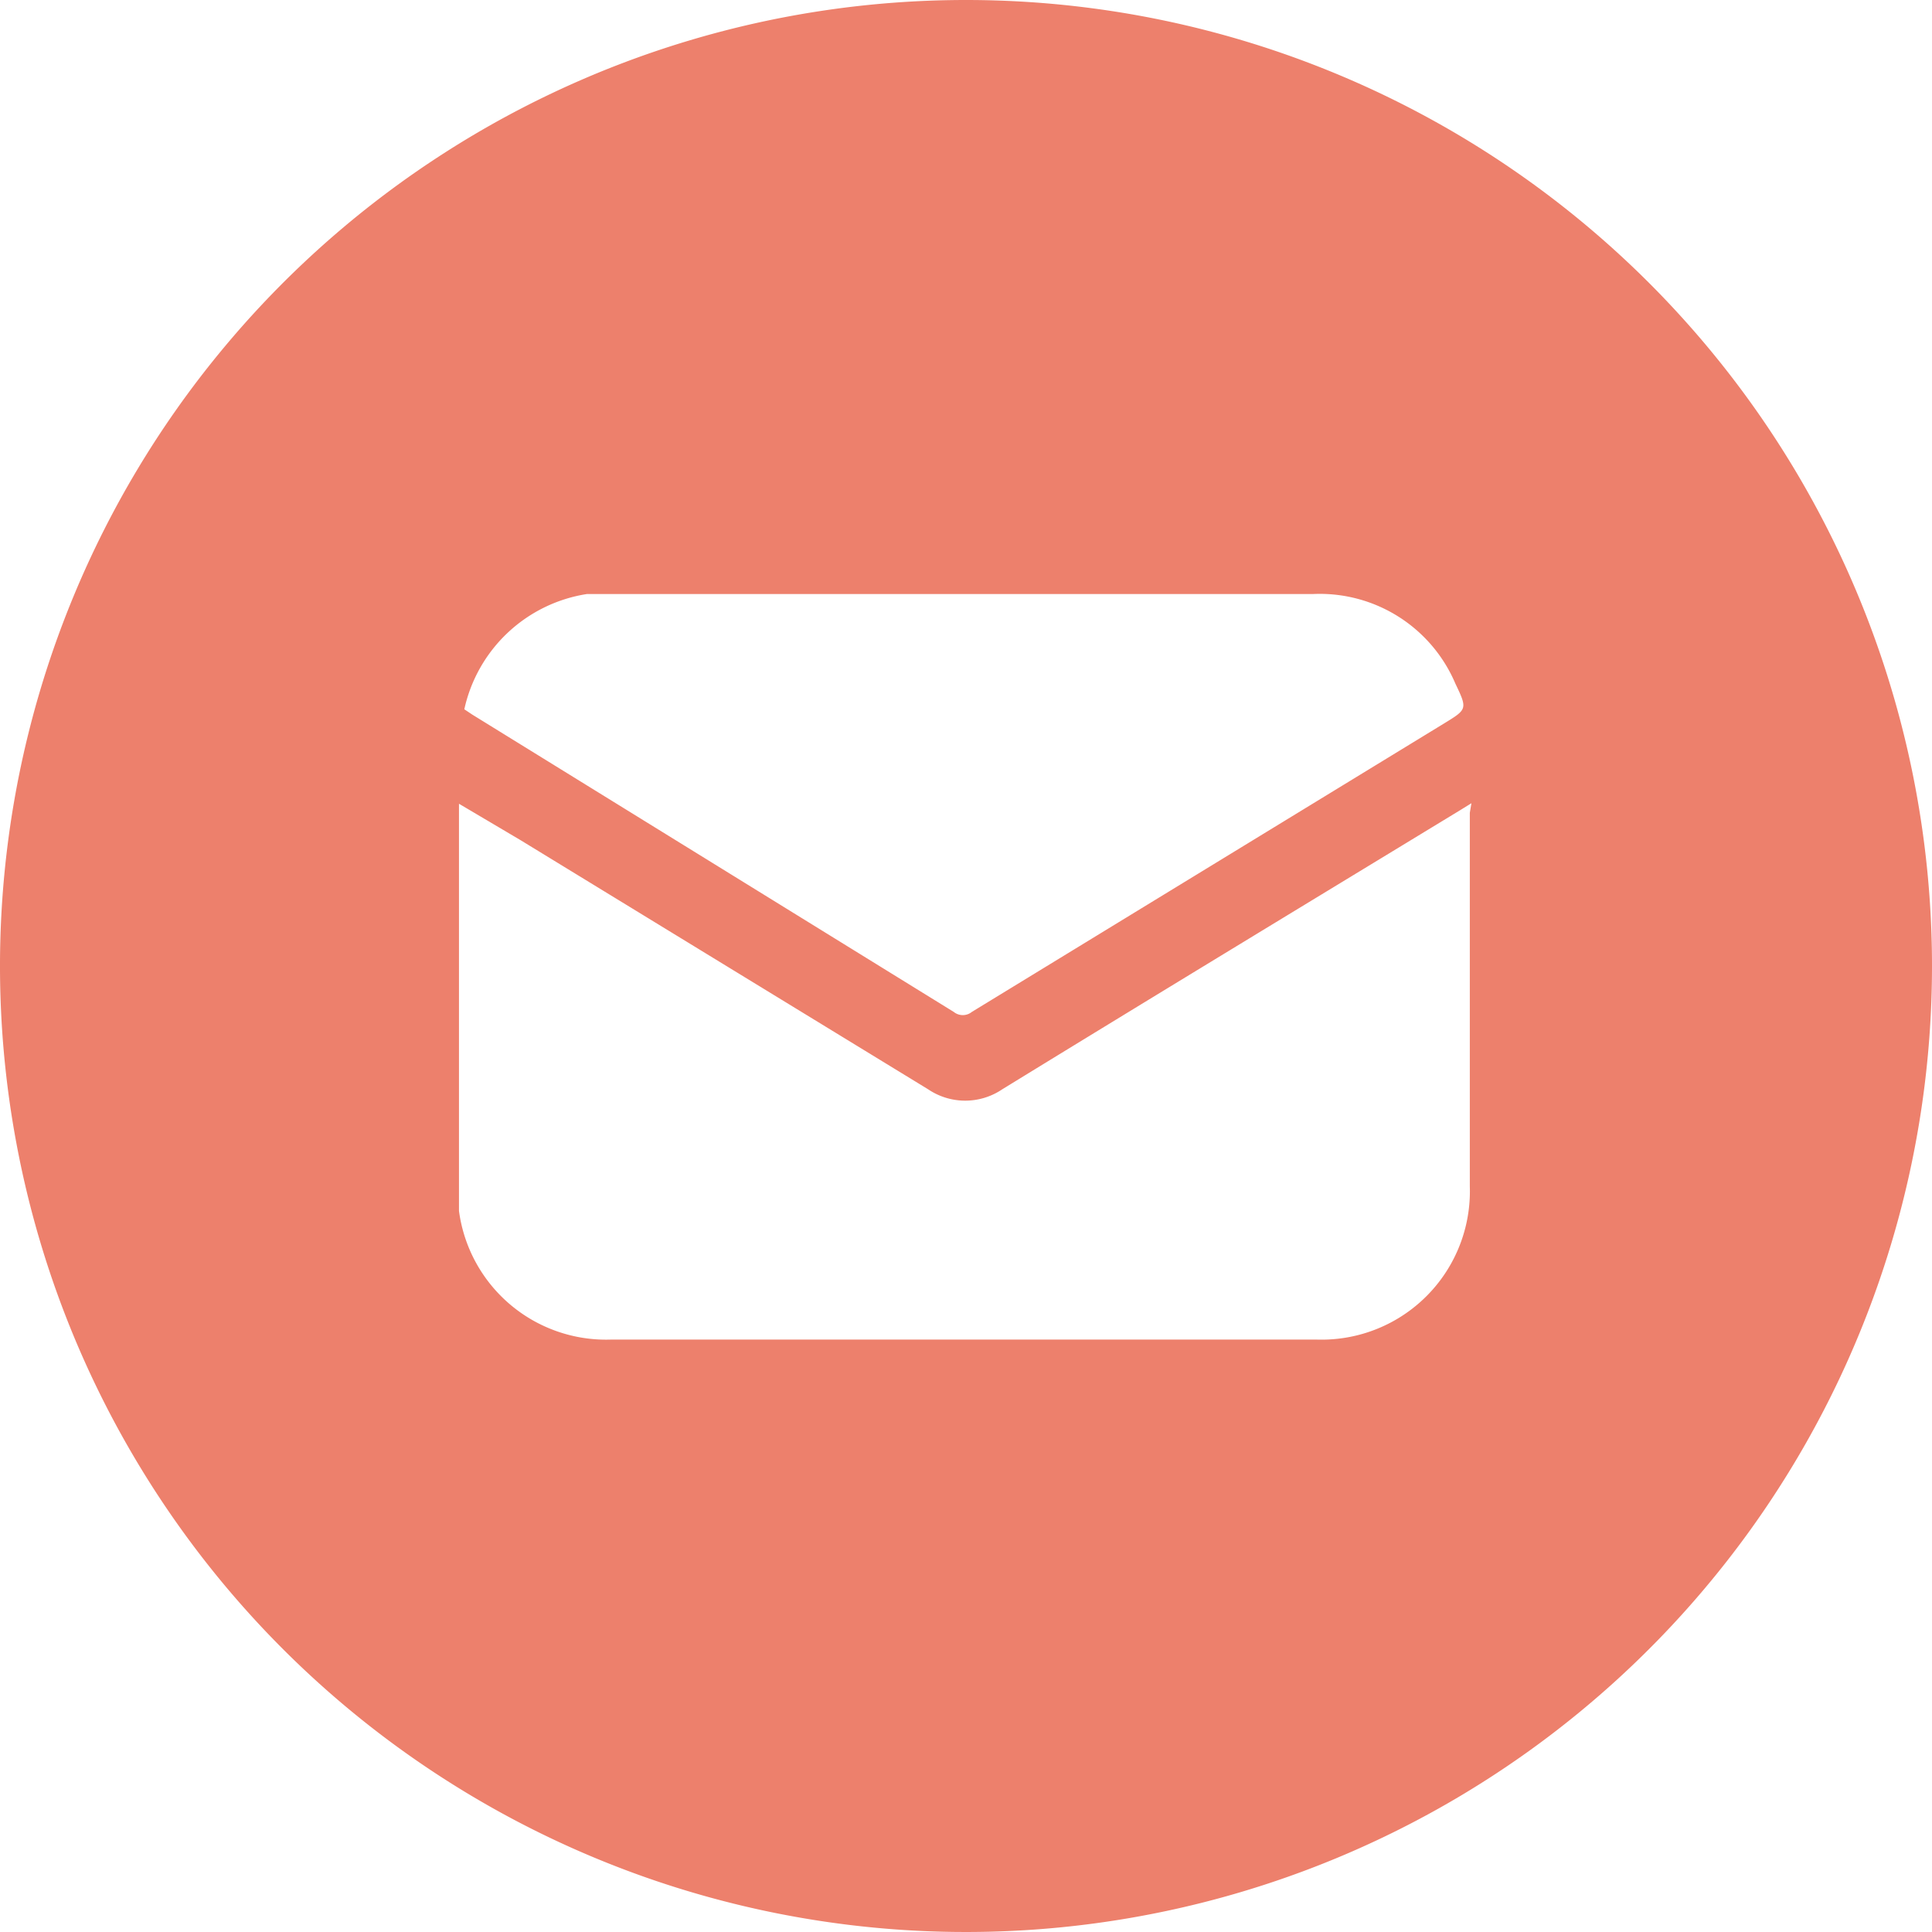 <svg xmlns="http://www.w3.org/2000/svg" viewBox="0 0 36.2 36.2"><defs><style>.cls-1{fill:#ed806c;}</style></defs><g id="圖層_2" data-name="圖層 2"><g id="圖層_1-2" data-name="圖層 1"><path class="cls-1" d="M18.1,0A18.1,18.1,0,1,0,36.2,18.1,18.1,18.1,0,0,0,18.1,0ZM11,11.13c.2,0,.41,0,.61,0h13a2.76,2.76,0,0,1,2.66,1.68c.23.48.22.48-.22.75l-8.84,5.4a.27.27,0,0,1-.34,0L8.85,13.39l-.15-.1A2.79,2.79,0,0,1,11,11.13Zm16.54,4.1v7a2.78,2.78,0,0,1-2.86,2.87q-6.62,0-13.24,0a2.78,2.78,0,0,1-2.84-2.41s0,0,0-.06V15.06l1.15.68,7.64,4.67a1.24,1.24,0,0,0,1.39,0c2.85-1.75,5.72-3.49,8.58-5.23l.21-.13Z"/></g></g></svg>